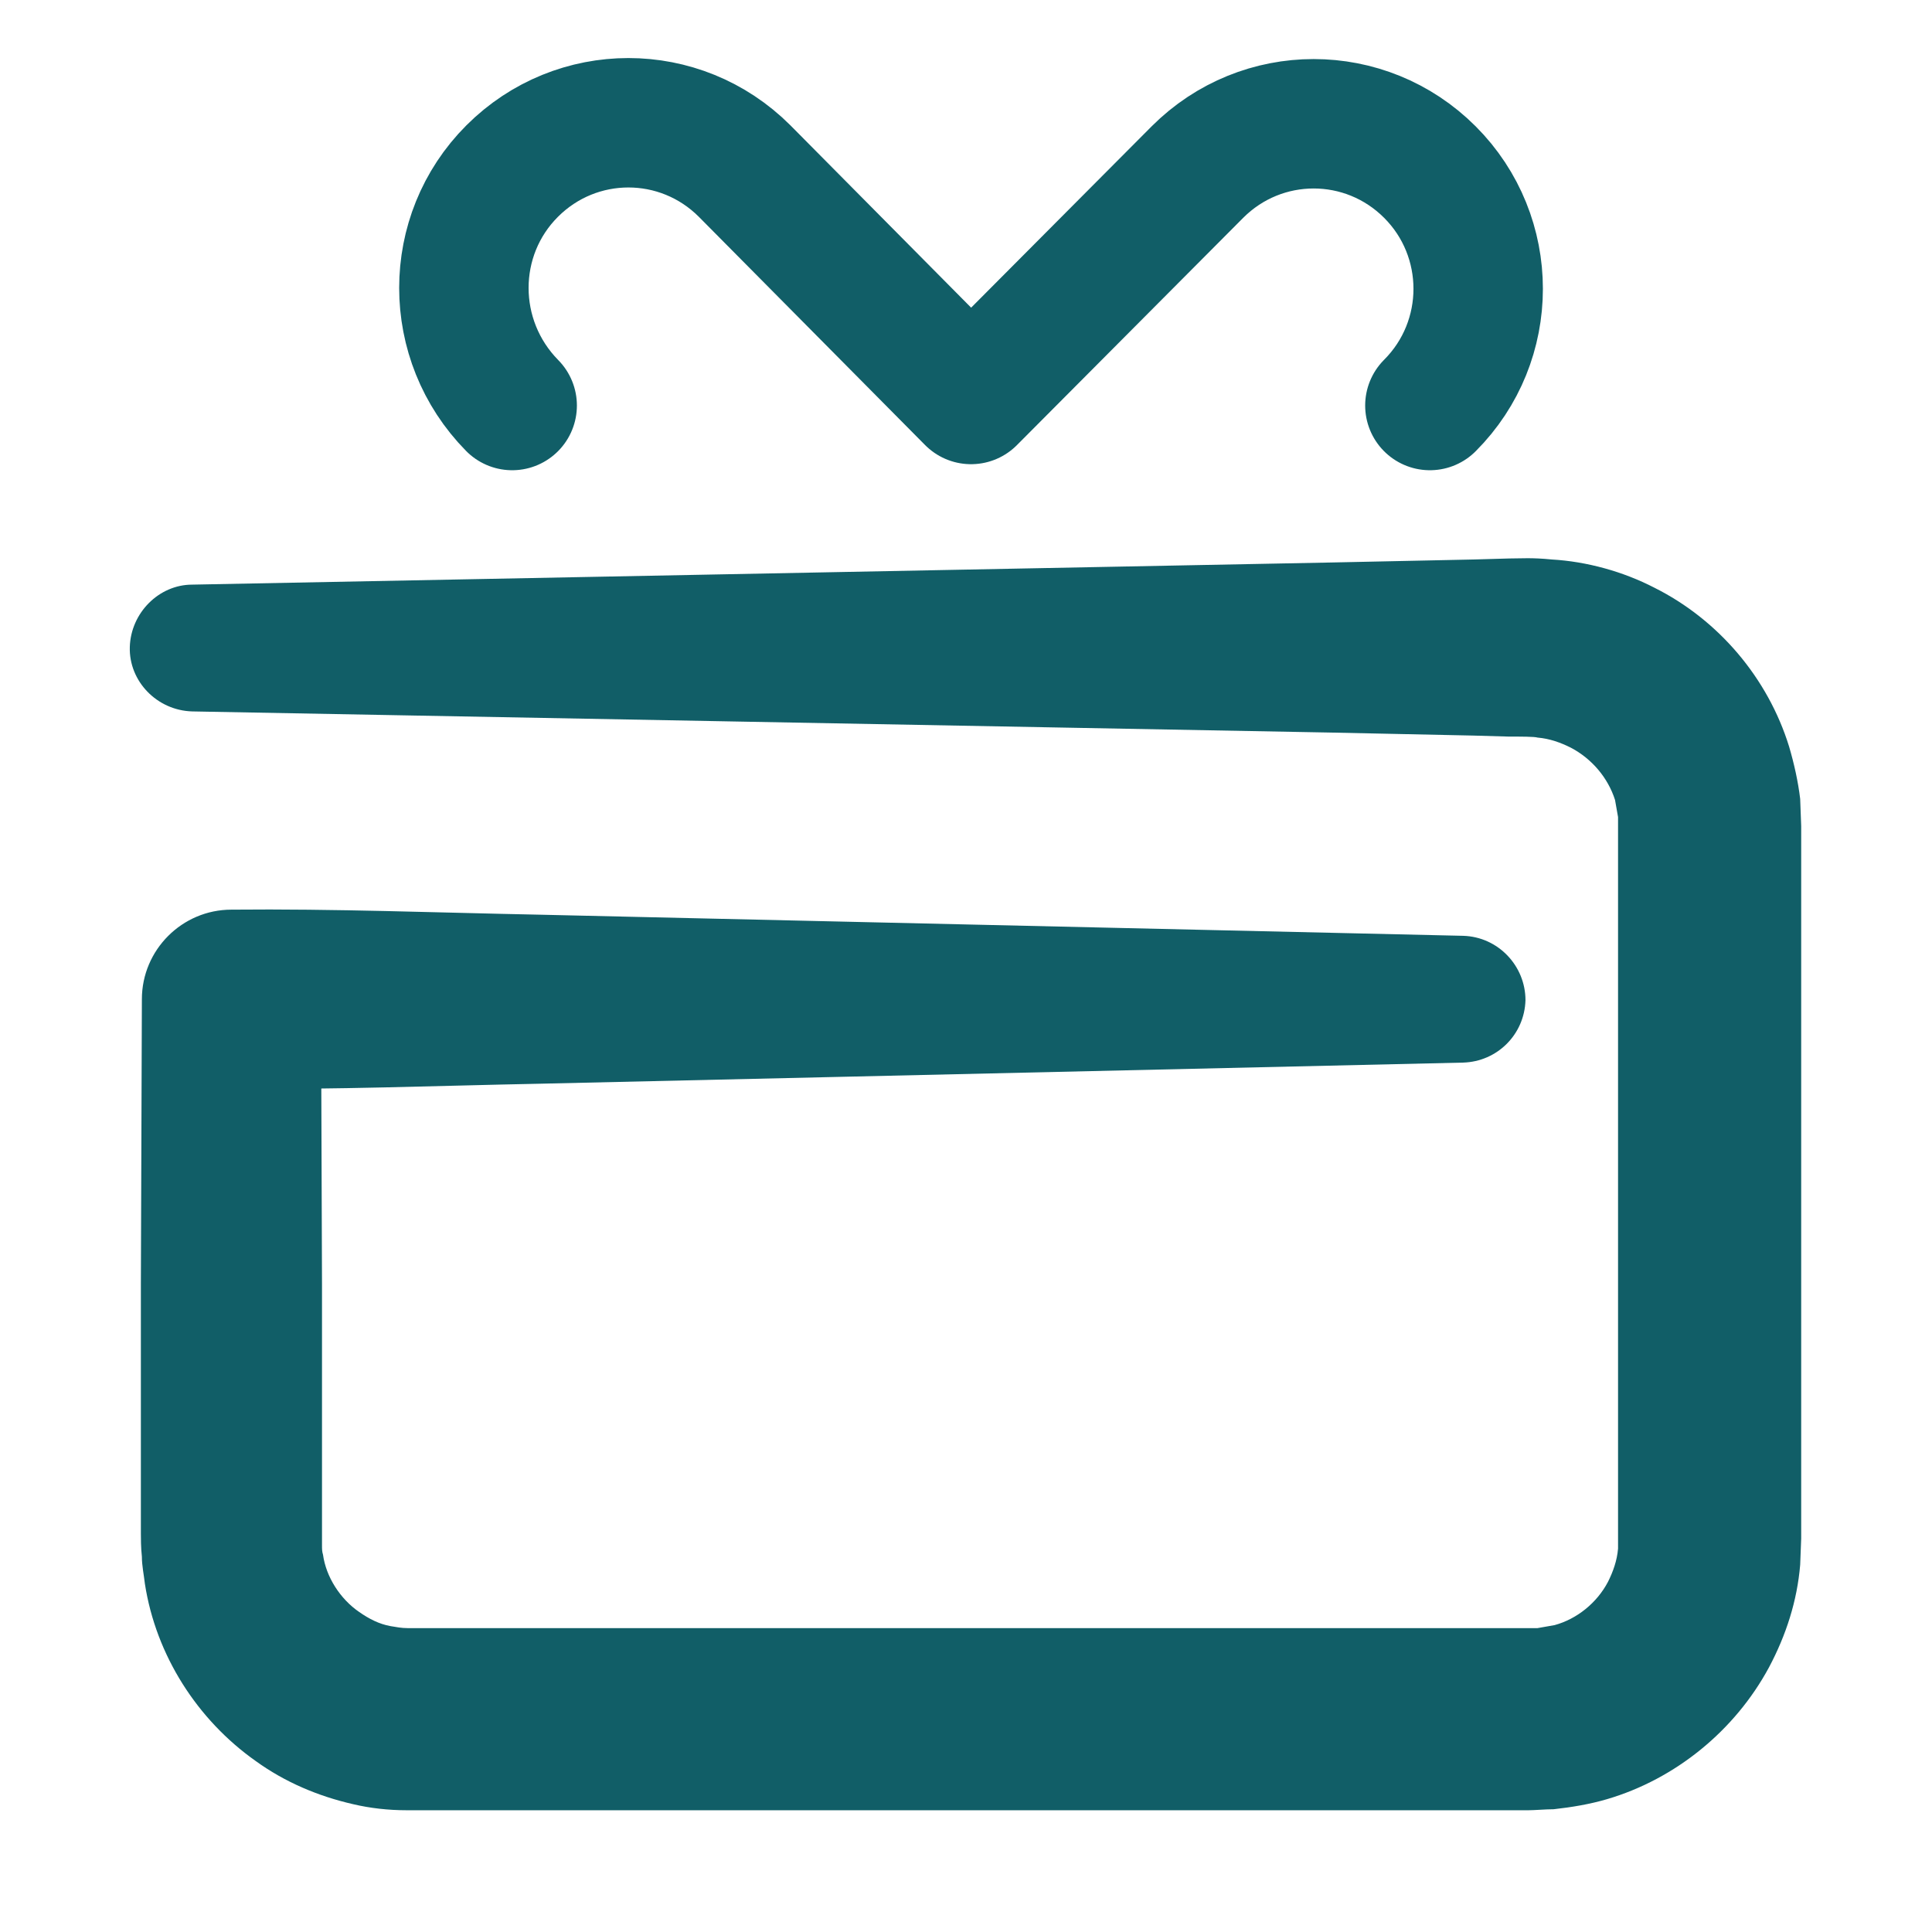 <?xml version="1.0" encoding="utf-8"?>
<!-- Generator: Adobe Illustrator 25.3.1, SVG Export Plug-In . SVG Version: 6.00 Build 0)  -->
<svg version="1.1" id="Layer_10" xmlns="http://www.w3.org/2000/svg" xmlns:xlink="http://www.w3.org/1999/xlink" x="0px" y="0px"
	 viewBox="0 0 192 192" style="enable-background:new 0 0 192 192;" xml:space="preserve">
<style type="text/css">
	.st0{fill:#115E67;}
	.st1{fill:none;stroke:#115E67;stroke-width:12.862;stroke-linecap:round;stroke-linejoin:round;stroke-miterlimit:10;}
</style>
<g>
	<path class="st0" d="M19.1,58.1l113.2-2.2l14.2-0.3l3.5-0.1c1.2,0,2.2-0.1,4.2,0.1c3.5,0.2,7.1,1.2,10.2,2.8
		c6.4,3.2,11.3,9,13.4,15.8c0.5,1.7,0.9,3.5,1.1,5.2l0.1,2.7l0,1.8v7.1v56.6v3.5v1.8l-0.1,2.6c-0.3,3.6-1.4,7-3.1,10.2
		c-3.4,6.3-9.3,11.1-16.1,13.1c-1.7,0.5-3.5,0.8-5.3,1c-0.8,0-1.9,0.1-2.5,0.1h-1.8h-7.1h-14.1H72.4H44.1l-3.7,0
		c-1.8,0-3.6-0.2-5.3-0.6c-3.5-0.8-6.8-2.2-9.7-4.3c-5.8-4.1-9.9-10.5-11-17.6c-0.1-0.9-0.3-1.8-0.3-2.7c-0.1-0.9-0.1-1.9-0.1-2.3
		l0-3.5l0-7.1l0-14.2l0.1-28.3c0-4.9,4-8.9,8.9-8.9H23c10.2-0.1,20.4,0.3,30.6,0.5l30.6,0.7l61.2,1.4c3.5,0.1,6.2,3,6.2,6.4
		c-0.1,3.4-2.8,6.1-6.2,6.2l-61.2,1.4l-30.6,0.7c-10.2,0.2-20.4,0.6-30.6,0.5l8.9-8.9l0.1,28.3l0,14.2l0,7.1l0,3.5
		c0,0.7,0,0.9,0,1.2c0,0.3,0,0.6,0.1,0.9c0.3,2.2,1.7,4.4,3.6,5.7c1,0.7,2,1.2,3.1,1.4c0.6,0.1,1.1,0.2,1.7,0.2l3.4,0h28.3h56.6
		h14.1h7.1h1.8c0.6,0,0.7,0,1,0c0.6-0.1,1.1-0.2,1.7-0.3c2.2-0.6,4.2-2.2,5.3-4.3c0.5-1,0.9-2.1,1-3.3l0-0.9v-1.8v-3.5V90.9v-7.1
		v-1.7c0-0.3,0-0.6,0-0.9c-0.1-0.6-0.2-1.1-0.3-1.7c-0.7-2.2-2.3-4.1-4.4-5.2c-1-0.5-2.1-0.9-3.3-1c-0.3-0.1-1.7-0.1-2.9-0.1
		l-3.5-0.1l-14.2-0.3L19.1,70.7c-3.5-0.1-6.3-3-6.2-6.4C13,60.9,15.8,58.1,19.1,58.1"/>
	<path class="st1" d="M142.1,40.3c6.4-6.4,6.4-16.8,0-23.2c-6.4-6.4-16.7-6.4-23.1,0L96.5,39.7L74,17c-6.4-6.4-16.7-6.4-23.1,0
		c-6.4,6.4-6.4,16.8,0,23.3"/>
</g>
</svg>
